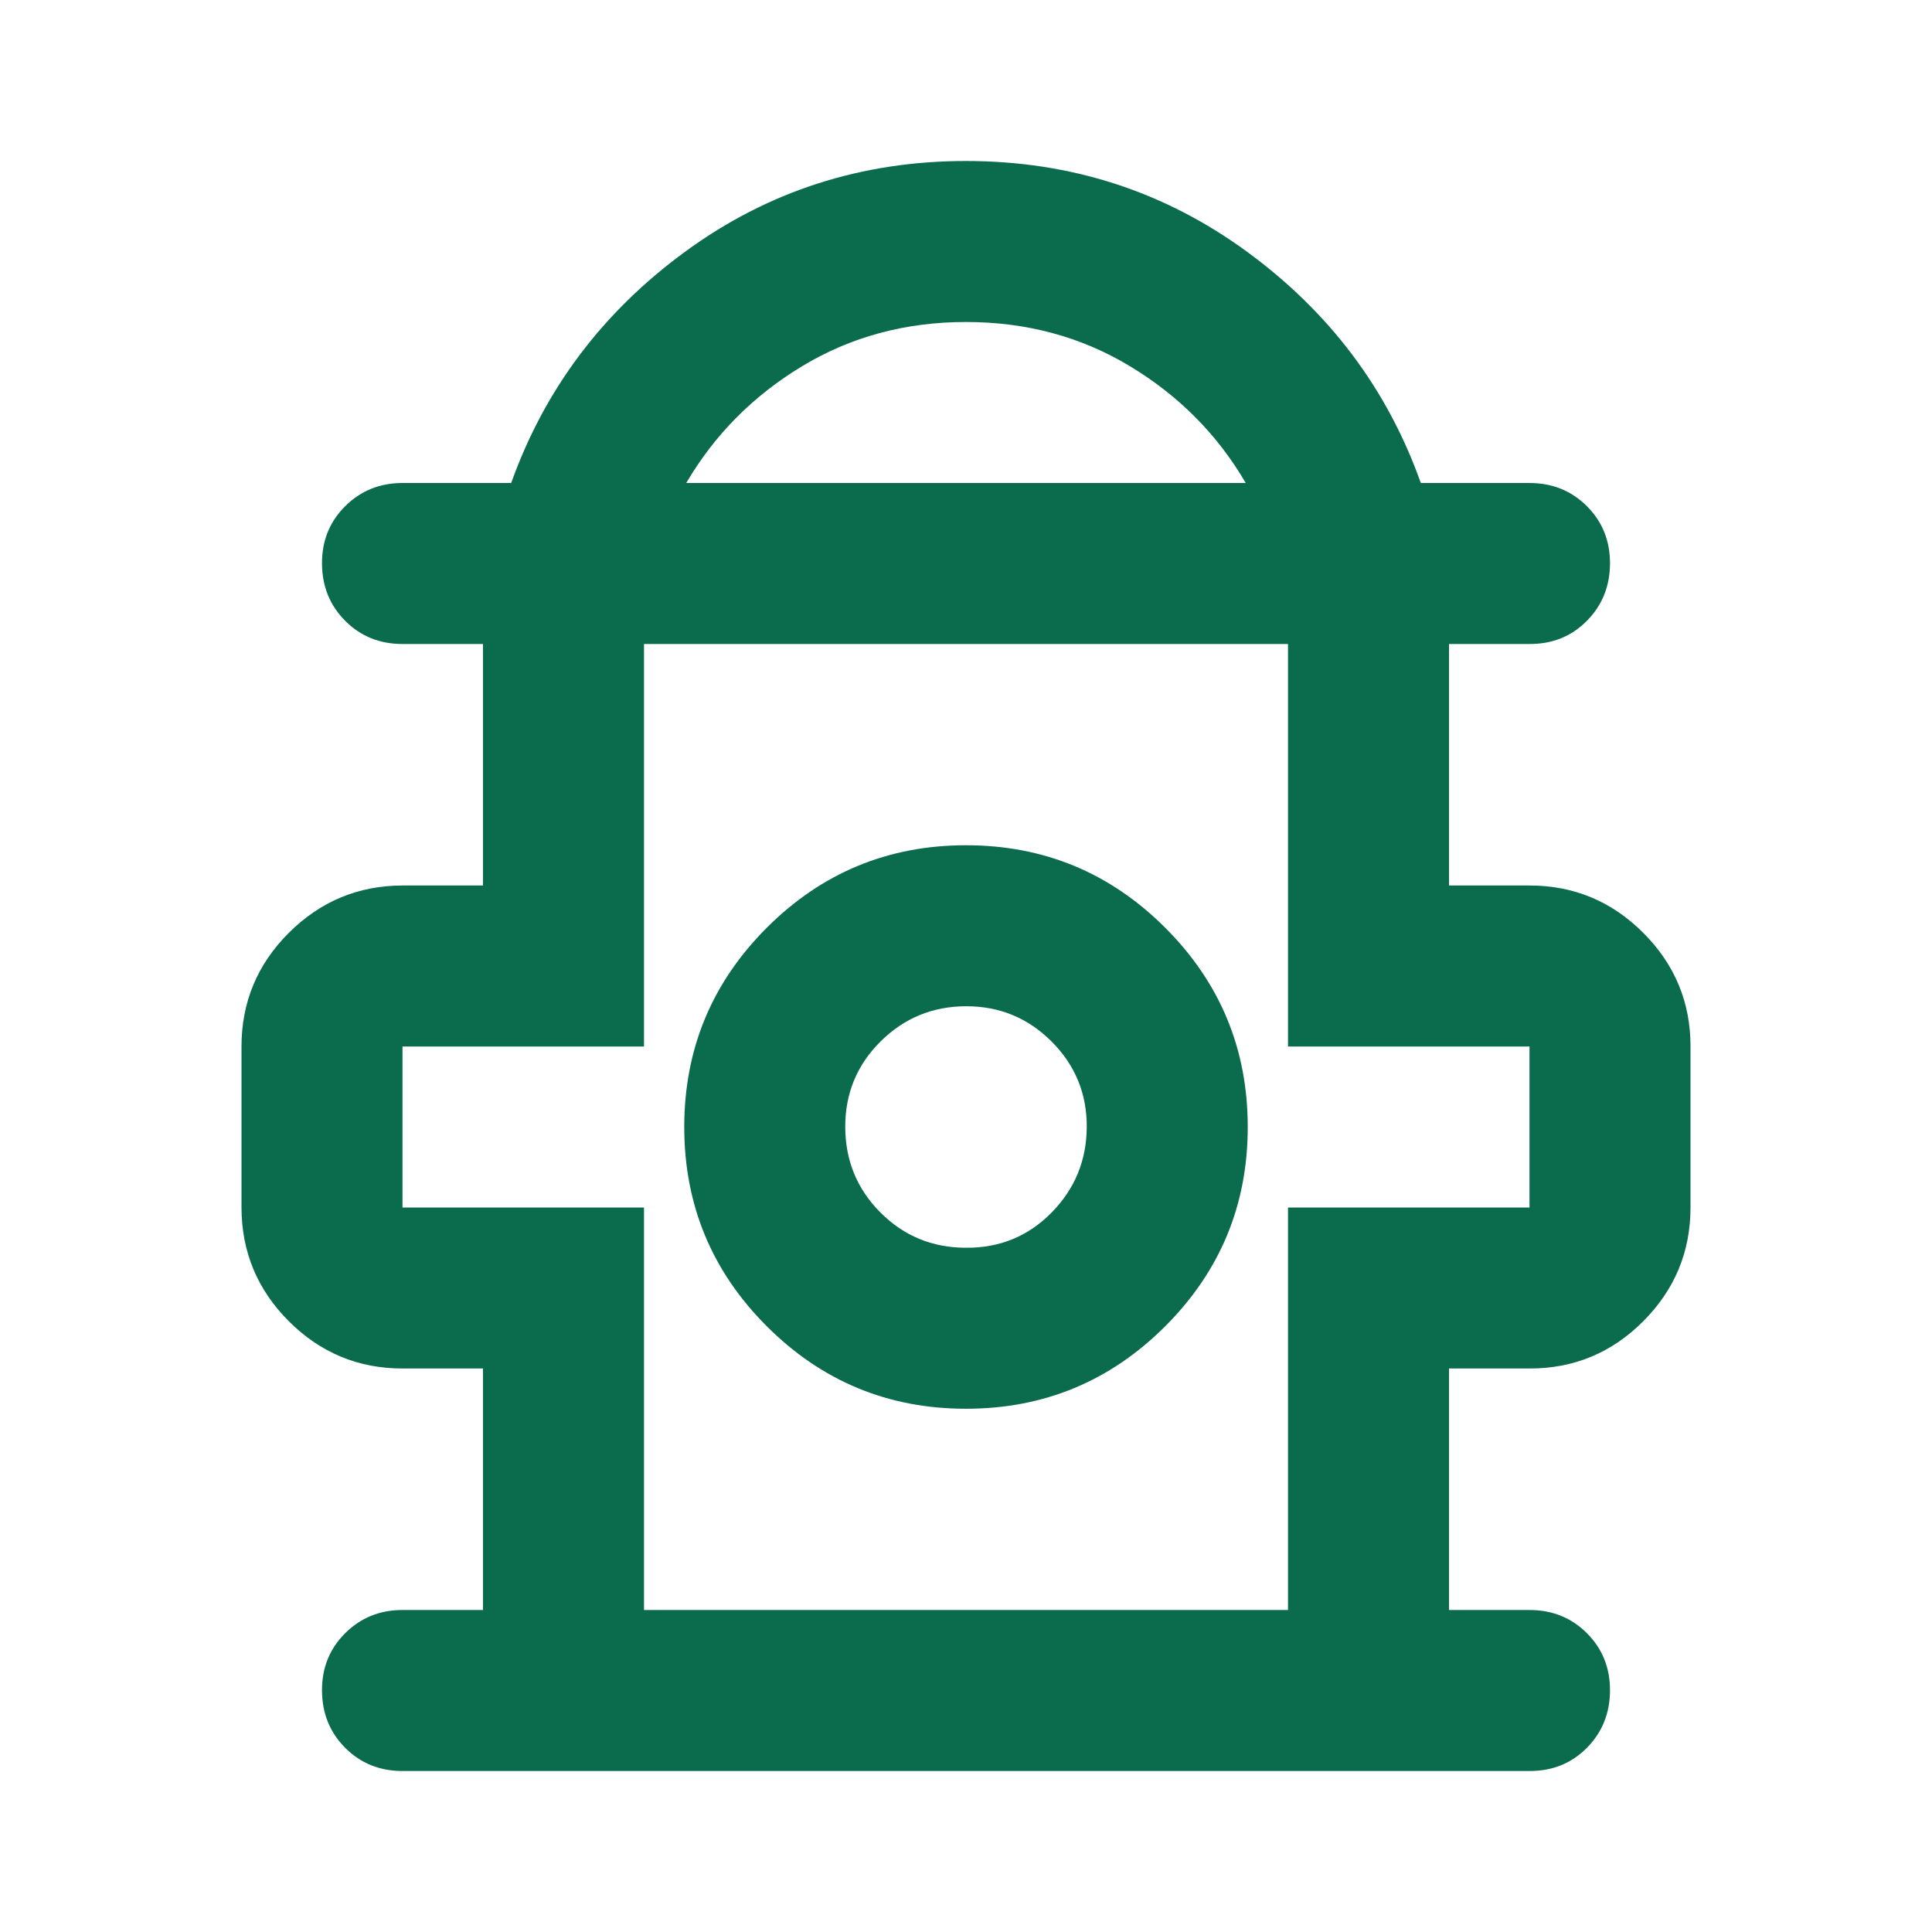 <svg width="24" height="24" viewBox="0 0 24 24" fill="none" xmlns="http://www.w3.org/2000/svg">
<path d="M6 20V17H5C4.45 17 3.979 16.804 3.588 16.413C3.197 16.022 3.001 15.551 3 15V13C3 12.45 3.196 11.979 3.588 11.588C3.98 11.197 4.451 11.001 5 11H6V8H5C4.717 8 4.479 7.904 4.288 7.712C4.097 7.52 4.001 7.283 4 7C3.999 6.717 4.095 6.48 4.288 6.288C4.481 6.096 4.718 6 5 6H6.35C6.767 4.833 7.488 3.875 8.513 3.125C9.538 2.375 10.701 2 12 2C13.299 2 14.462 2.375 15.488 3.125C16.514 3.875 17.235 4.833 17.65 6H19C19.283 6 19.521 6.096 19.713 6.288C19.905 6.48 20.001 6.717 20 7C19.999 7.283 19.903 7.52 19.712 7.713C19.521 7.906 19.283 8.001 19 8H18V11H19C19.55 11 20.021 11.196 20.413 11.588C20.805 11.98 21.001 12.451 21 13V15C21 15.55 20.804 16.021 20.413 16.413C20.022 16.805 19.551 17.001 19 17H18V20H19C19.283 20 19.521 20.096 19.713 20.288C19.905 20.48 20.001 20.717 20 21C19.999 21.283 19.903 21.52 19.712 21.713C19.521 21.906 19.283 22.001 19 22H5C4.717 22 4.479 21.904 4.288 21.712C4.097 21.52 4.001 21.283 4 21C3.999 20.717 4.095 20.48 4.288 20.288C4.481 20.096 4.718 20 5 20H6ZM8.525 6H15.475C15.125 5.4 14.646 4.917 14.038 4.55C13.43 4.183 12.751 4 12 4C11.249 4 10.57 4.183 9.963 4.55C9.356 4.917 8.876 5.4 8.525 6ZM8 20H16V15H19V13H16V8H8V13H5V15H8V20ZM12 17.5C12.967 17.5 13.792 17.158 14.475 16.475C15.158 15.792 15.5 14.967 15.5 14C15.5 13.033 15.158 12.208 14.475 11.525C13.792 10.842 12.967 10.5 12 10.5C11.033 10.5 10.208 10.842 9.525 11.525C8.842 12.208 8.5 13.033 8.5 14C8.5 14.967 8.842 15.792 9.525 16.475C10.208 17.158 11.033 17.5 12 17.5ZM12 15.5C11.583 15.5 11.229 15.354 10.938 15.063C10.647 14.772 10.501 14.417 10.5 14C10.499 13.583 10.645 13.229 10.938 12.938C11.231 12.647 11.585 12.501 12 12.5C12.415 12.499 12.77 12.645 13.063 12.938C13.356 13.231 13.502 13.585 13.5 14C13.498 14.415 13.352 14.769 13.063 15.063C12.774 15.357 12.419 15.503 12 15.5Z" fill="#0A6B4D"/>
</svg>
